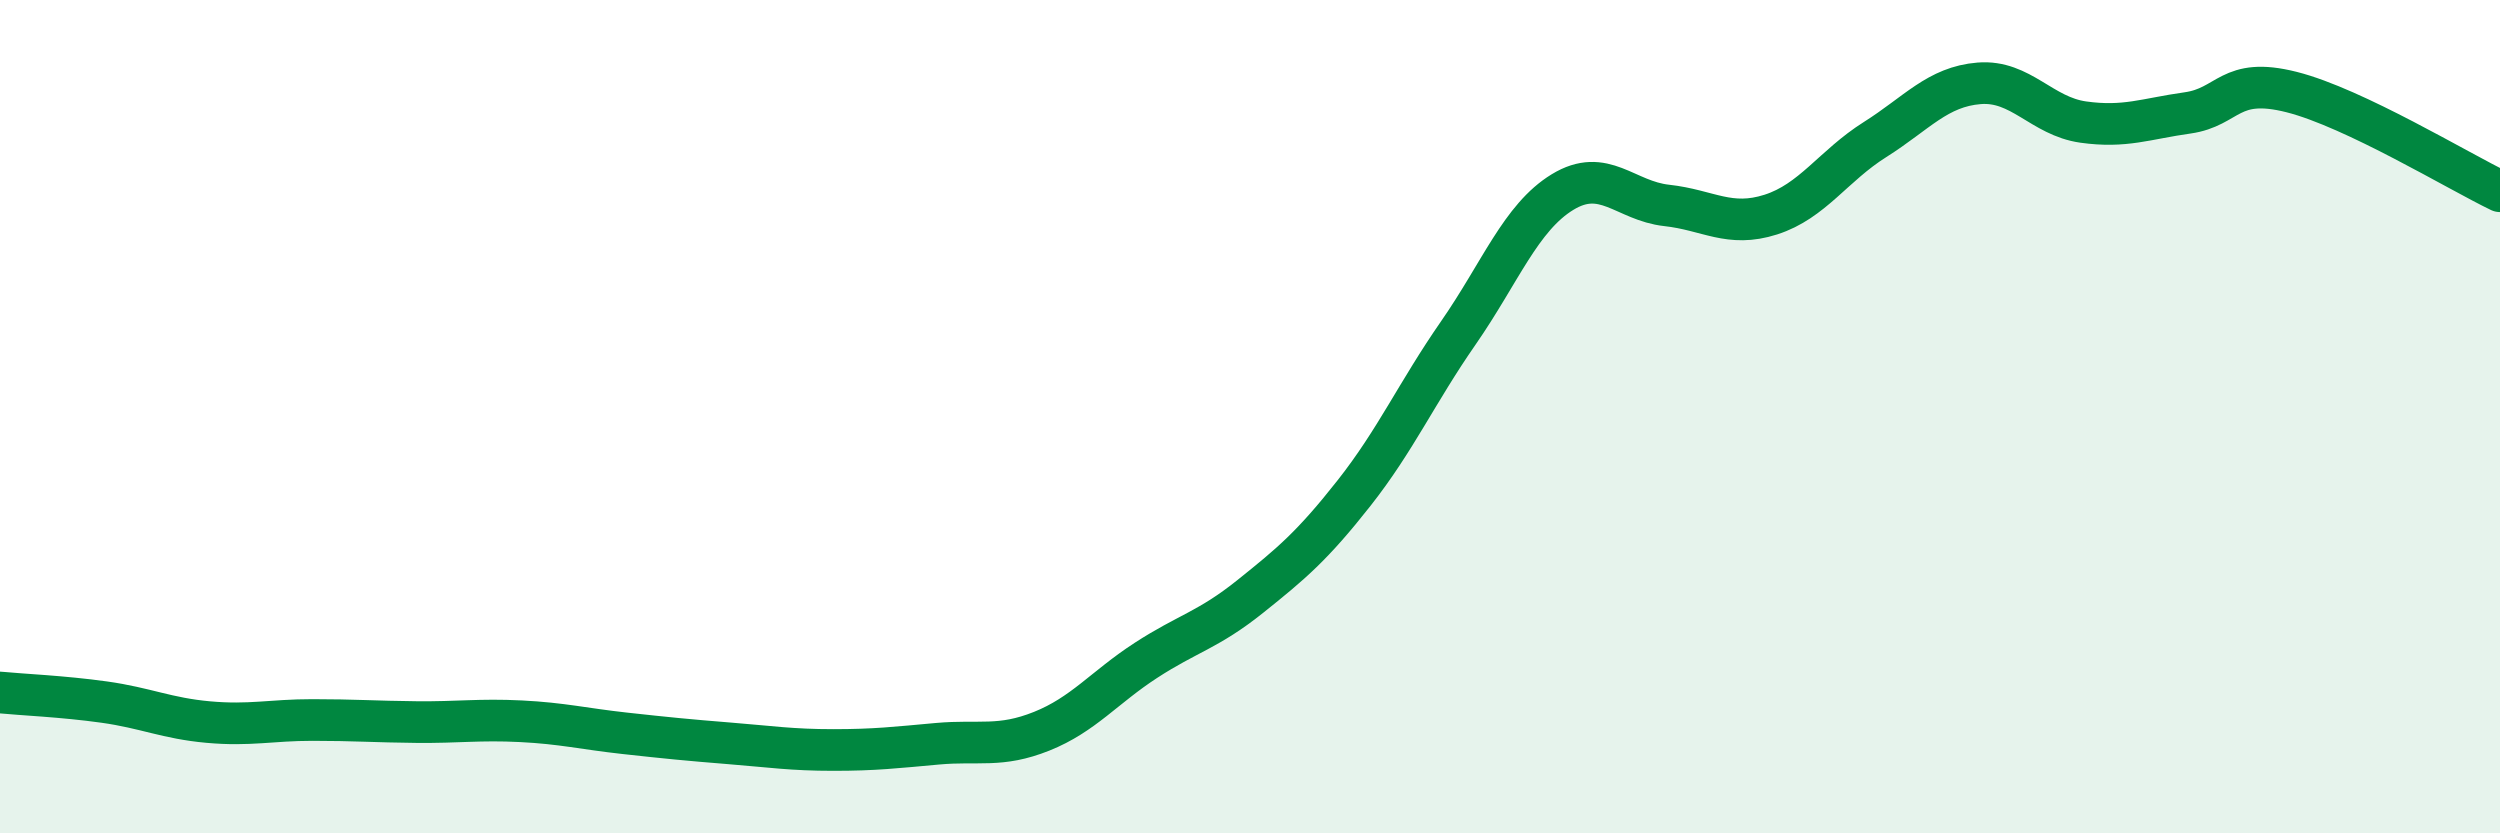 
    <svg width="60" height="20" viewBox="0 0 60 20" xmlns="http://www.w3.org/2000/svg">
      <path
        d="M 0,16.62 C 0.5,16.67 1.5,16.71 2.5,16.85 C 3.5,16.99 4,17.24 5,17.33 C 6,17.42 6.5,17.28 7.5,17.28 C 8.5,17.28 9,17.32 10,17.33 C 11,17.34 11.5,17.26 12.5,17.31 C 13.5,17.36 14,17.49 15,17.6 C 16,17.71 16.5,17.76 17.5,17.84 C 18.5,17.92 19,18 20,18 C 21,18 21.5,17.94 22.5,17.85 C 23.5,17.76 24,17.95 25,17.55 C 26,17.15 26.5,16.5 27.5,15.85 C 28.5,15.2 29,15.12 30,14.32 C 31,13.52 31.5,13.1 32.5,11.83 C 33.5,10.56 34,9.43 35,7.99 C 36,6.55 36.5,5.22 37.5,4.61 C 38.5,4 39,4.82 40,4.93 C 41,5.04 41.5,5.47 42.5,5.15 C 43.5,4.83 44,3.98 45,3.35 C 46,2.72 46.5,2.08 47.5,2 C 48.5,1.92 49,2.79 50,2.93 C 51,3.07 51.5,2.85 52.5,2.71 C 53.5,2.57 53.5,1.83 55,2.21 C 56.5,2.59 59,4.11 60,4.59L60 20L0 20Z"
        fill="#008740"
        opacity="0.1"
        stroke-linecap="round"
        stroke-linejoin="round"
      />
      <path
        d="M 0,16.62 C 0.5,16.67 1.5,16.71 2.5,16.85 C 3.5,16.99 4,17.24 5,17.33 C 6,17.42 6.5,17.28 7.5,17.28 C 8.5,17.28 9,17.32 10,17.33 C 11,17.34 11.5,17.26 12.5,17.31 C 13.5,17.36 14,17.49 15,17.6 C 16,17.71 16.5,17.76 17.5,17.84 C 18.5,17.92 19,18 20,18 C 21,18 21.5,17.94 22.5,17.85 C 23.5,17.76 24,17.95 25,17.55 C 26,17.15 26.5,16.5 27.5,15.85 C 28.5,15.2 29,15.12 30,14.32 C 31,13.52 31.5,13.1 32.5,11.83 C 33.5,10.56 34,9.43 35,7.99 C 36,6.55 36.5,5.22 37.5,4.61 C 38.5,4 39,4.82 40,4.93 C 41,5.04 41.5,5.47 42.5,5.15 C 43.5,4.83 44,3.98 45,3.35 C 46,2.72 46.5,2.08 47.5,2 C 48.5,1.92 49,2.79 50,2.93 C 51,3.07 51.5,2.85 52.5,2.71 C 53.5,2.57 53.5,1.83 55,2.21 C 56.5,2.59 59,4.11 60,4.59"
        stroke="#008740"
        stroke-width="1"
        fill="none"
        stroke-linecap="round"
        stroke-linejoin="round"
      />
    </svg>
  